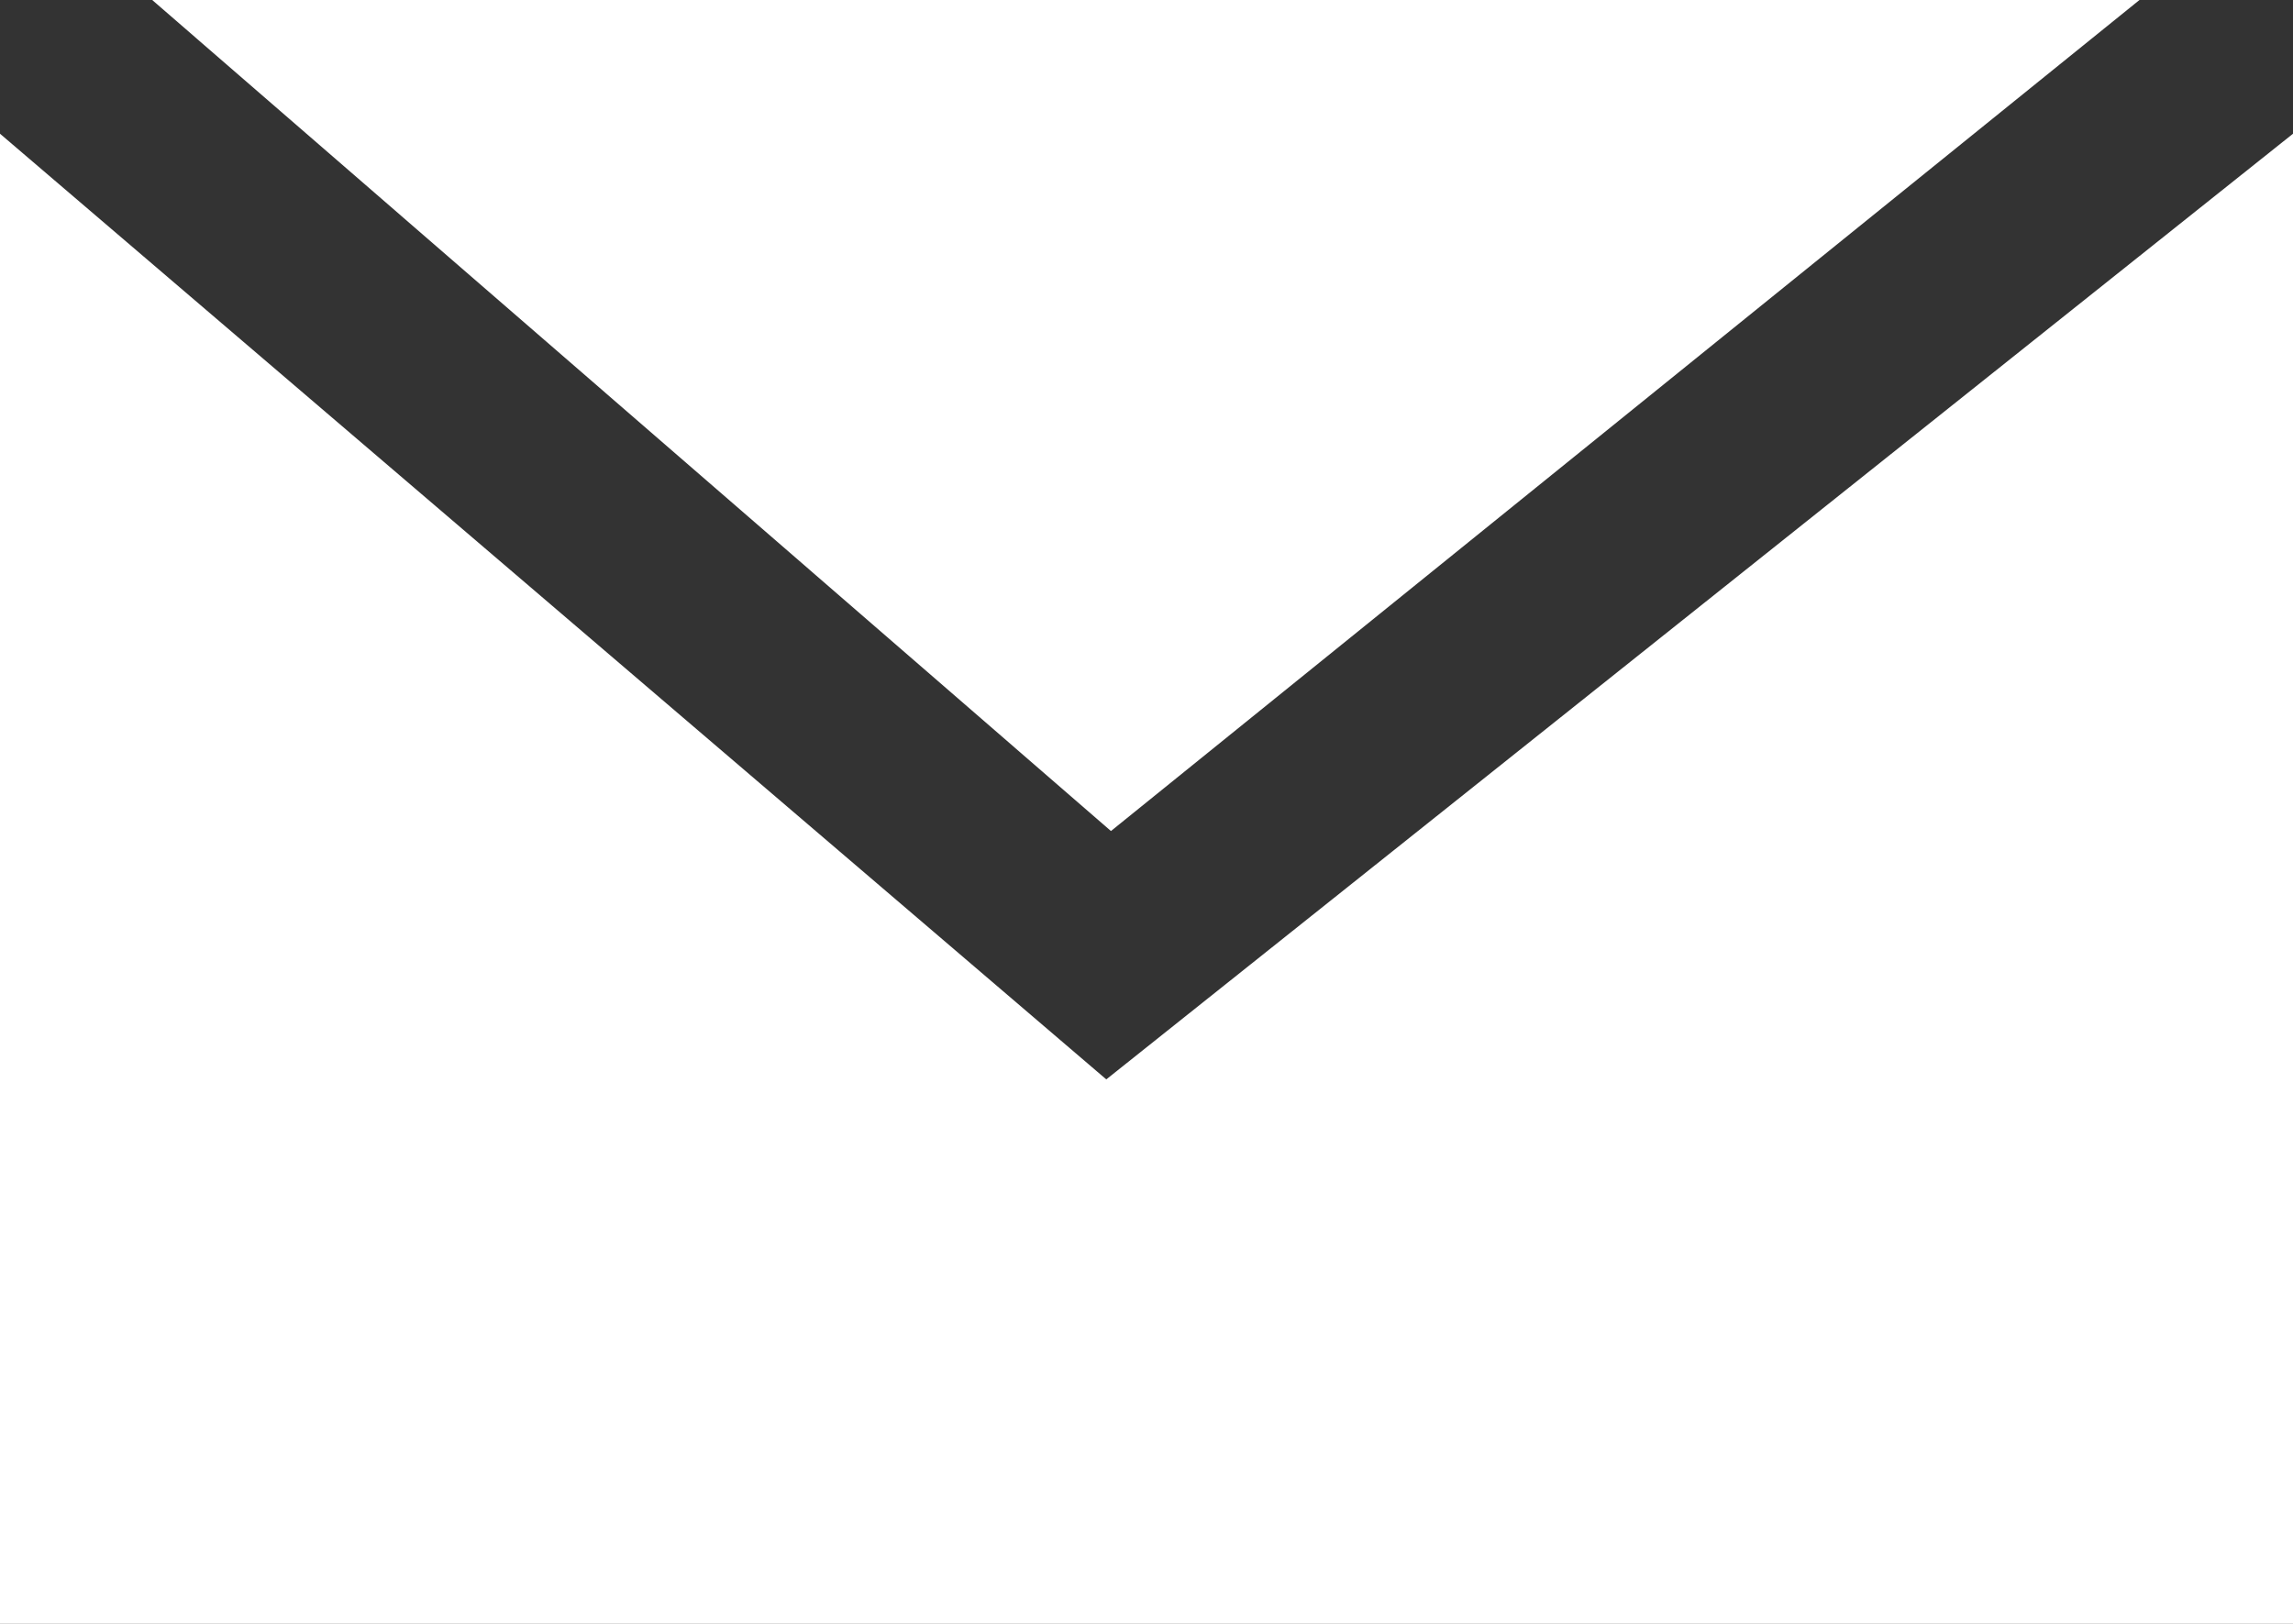 <svg xmlns="http://www.w3.org/2000/svg" width="24" height="17" viewBox="0 0 24 17">
  <rect x="0" y="0" width="24" height="17" fill="#333333" stroke="none"/>
  <defs>
    <style>
      .cls-1 {
        fill: #fff;
        fill-rule: evenodd;
      }
    </style>
  </defs>
  <path id="ico_mail.svg" class="cls-1" d="M530.393,11429h-20.8l10.035,8.7Zm-10.814,11.3L508,11430.4v15.6h24v-15.6Z" transform="translate(-508 -11429)"/>
</svg>
